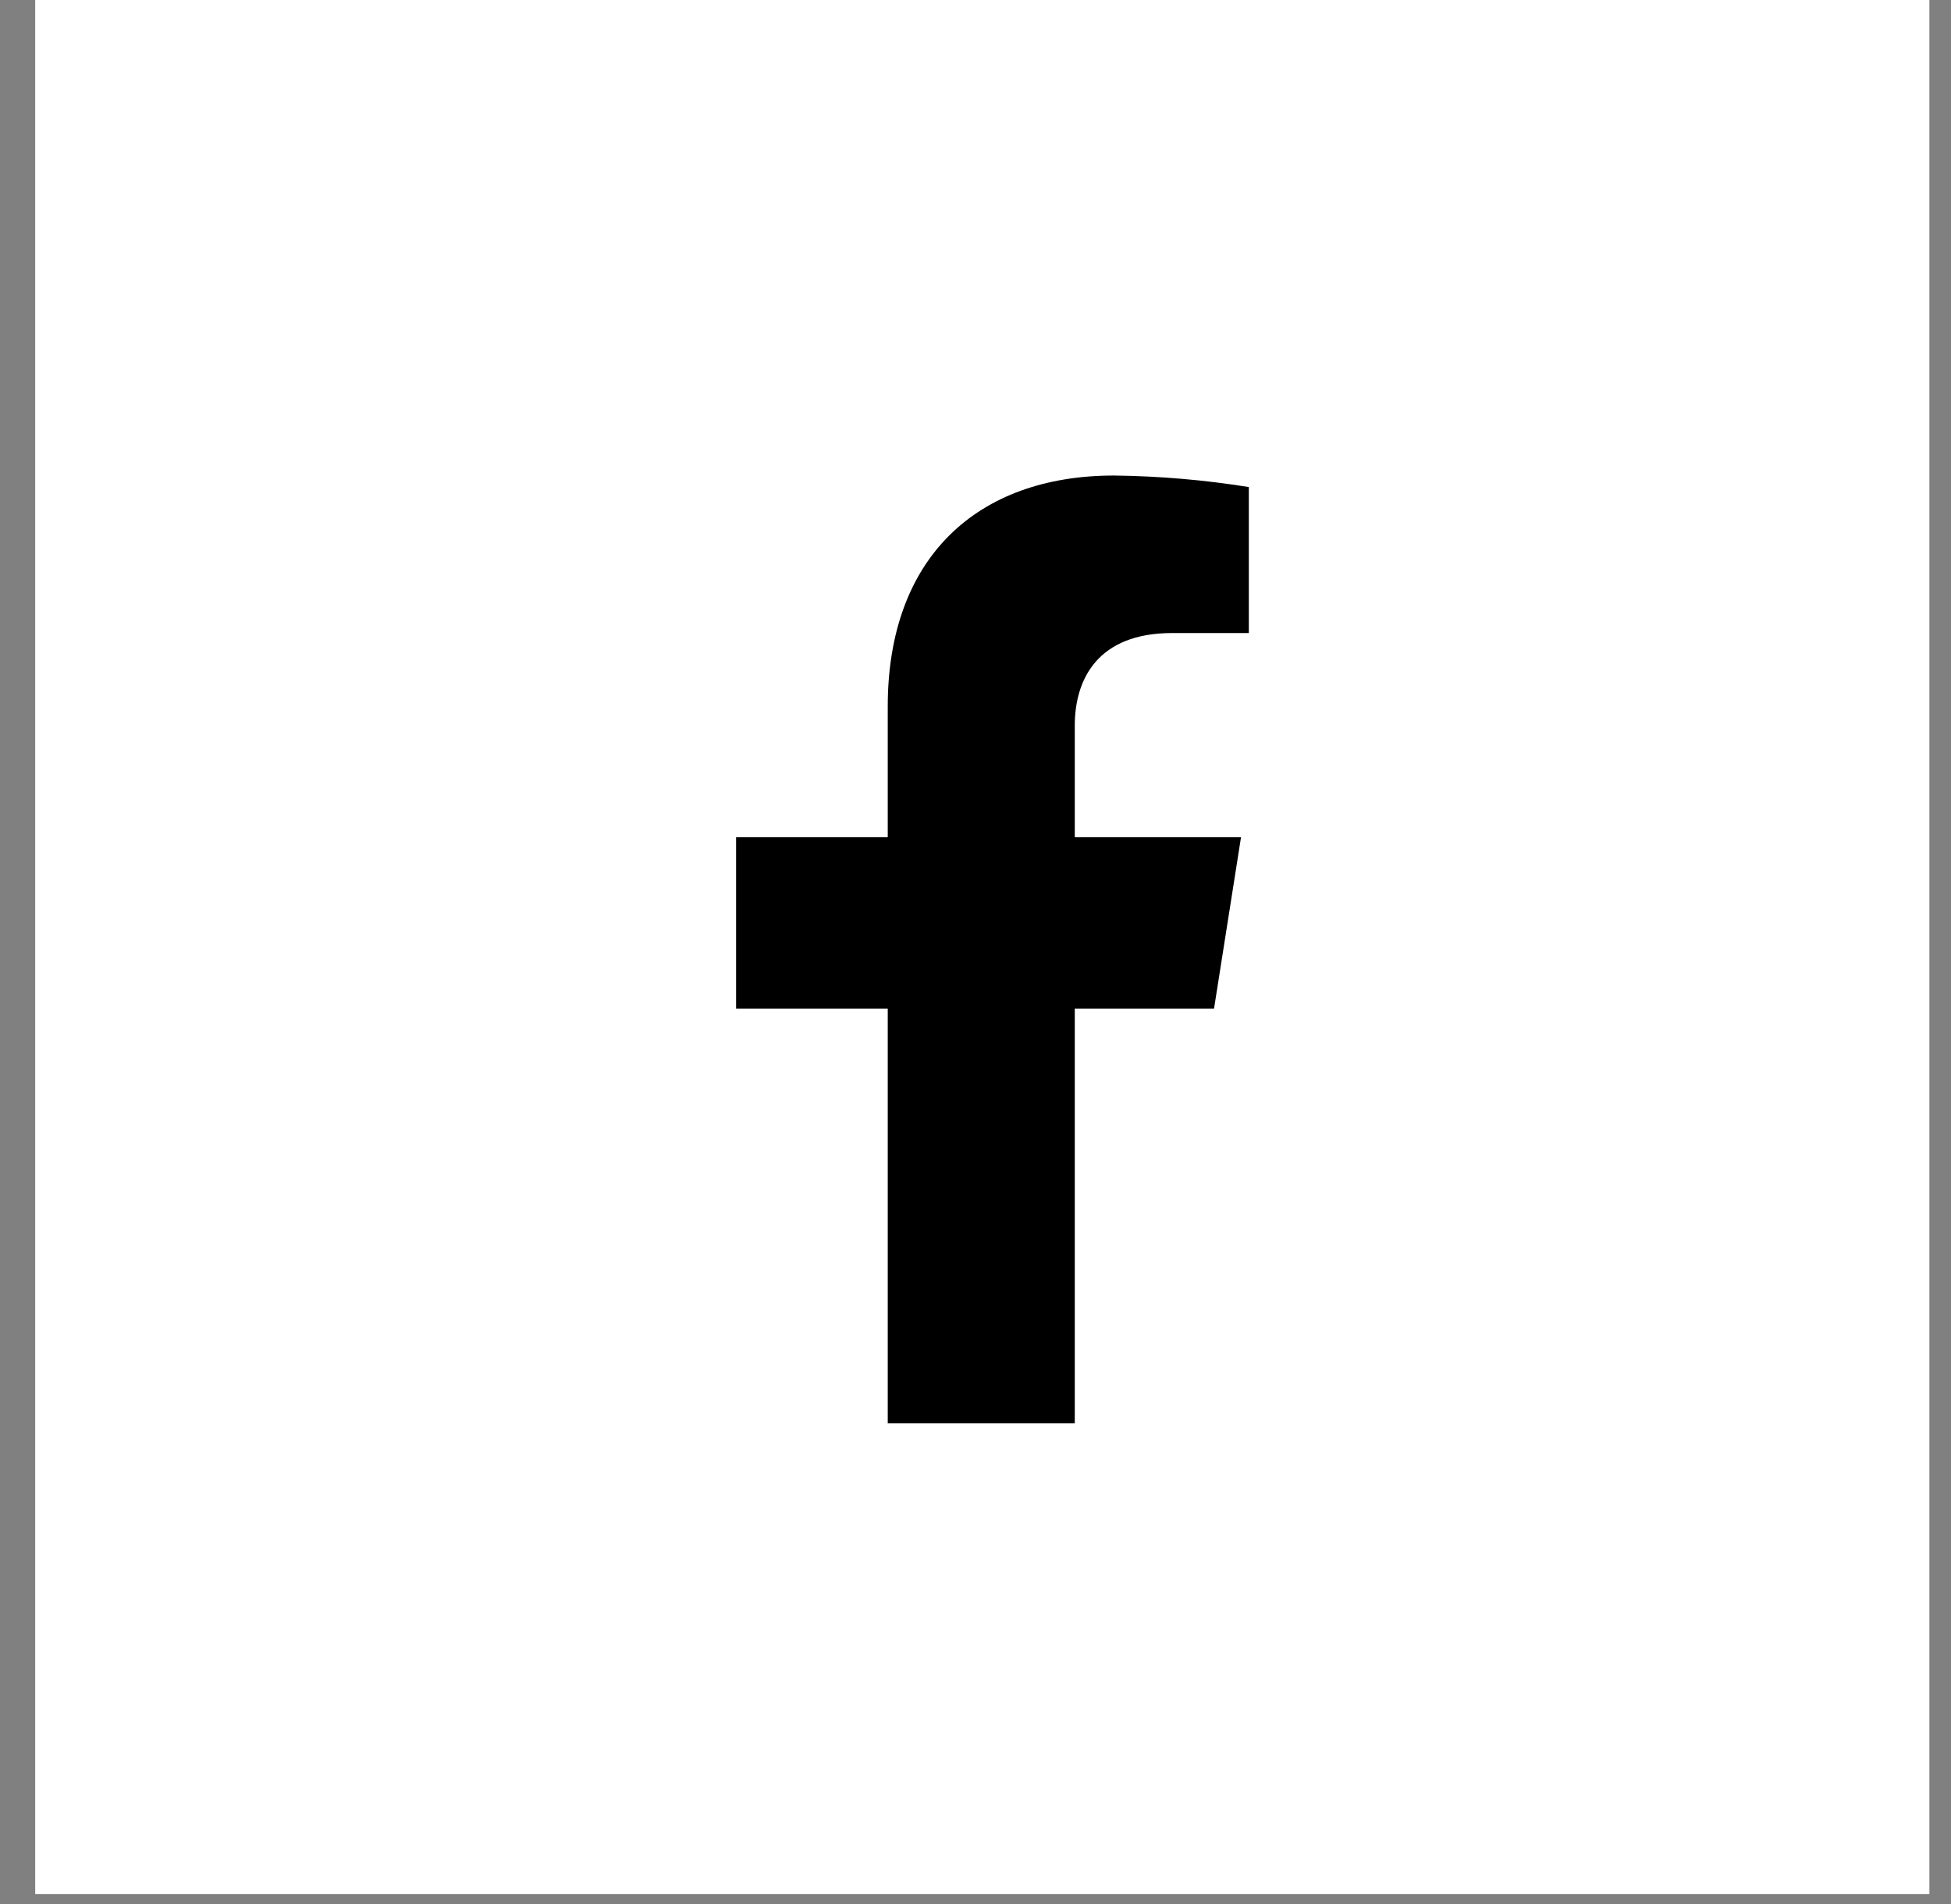 <svg width="42" height="41" viewBox="0 0 42 41" fill="none" xmlns="http://www.w3.org/2000/svg">
<rect x="0" y="0" width="42" height="41" fill="#808080" stroke="none"/>
<rect x="0.758" width="40.777" height="40.777" fill="white"/>
<path d="M26.135 21.716L26.716 18.024H23.137V15.625C23.137 14.615 23.637 13.629 25.234 13.629H26.884V10.486C25.924 10.332 24.953 10.249 23.98 10.238C21.034 10.238 19.111 12.008 19.111 15.209V18.024H15.846V21.716H19.111V30.644H23.137V21.716H26.135Z" fill="black"/>
</svg>
